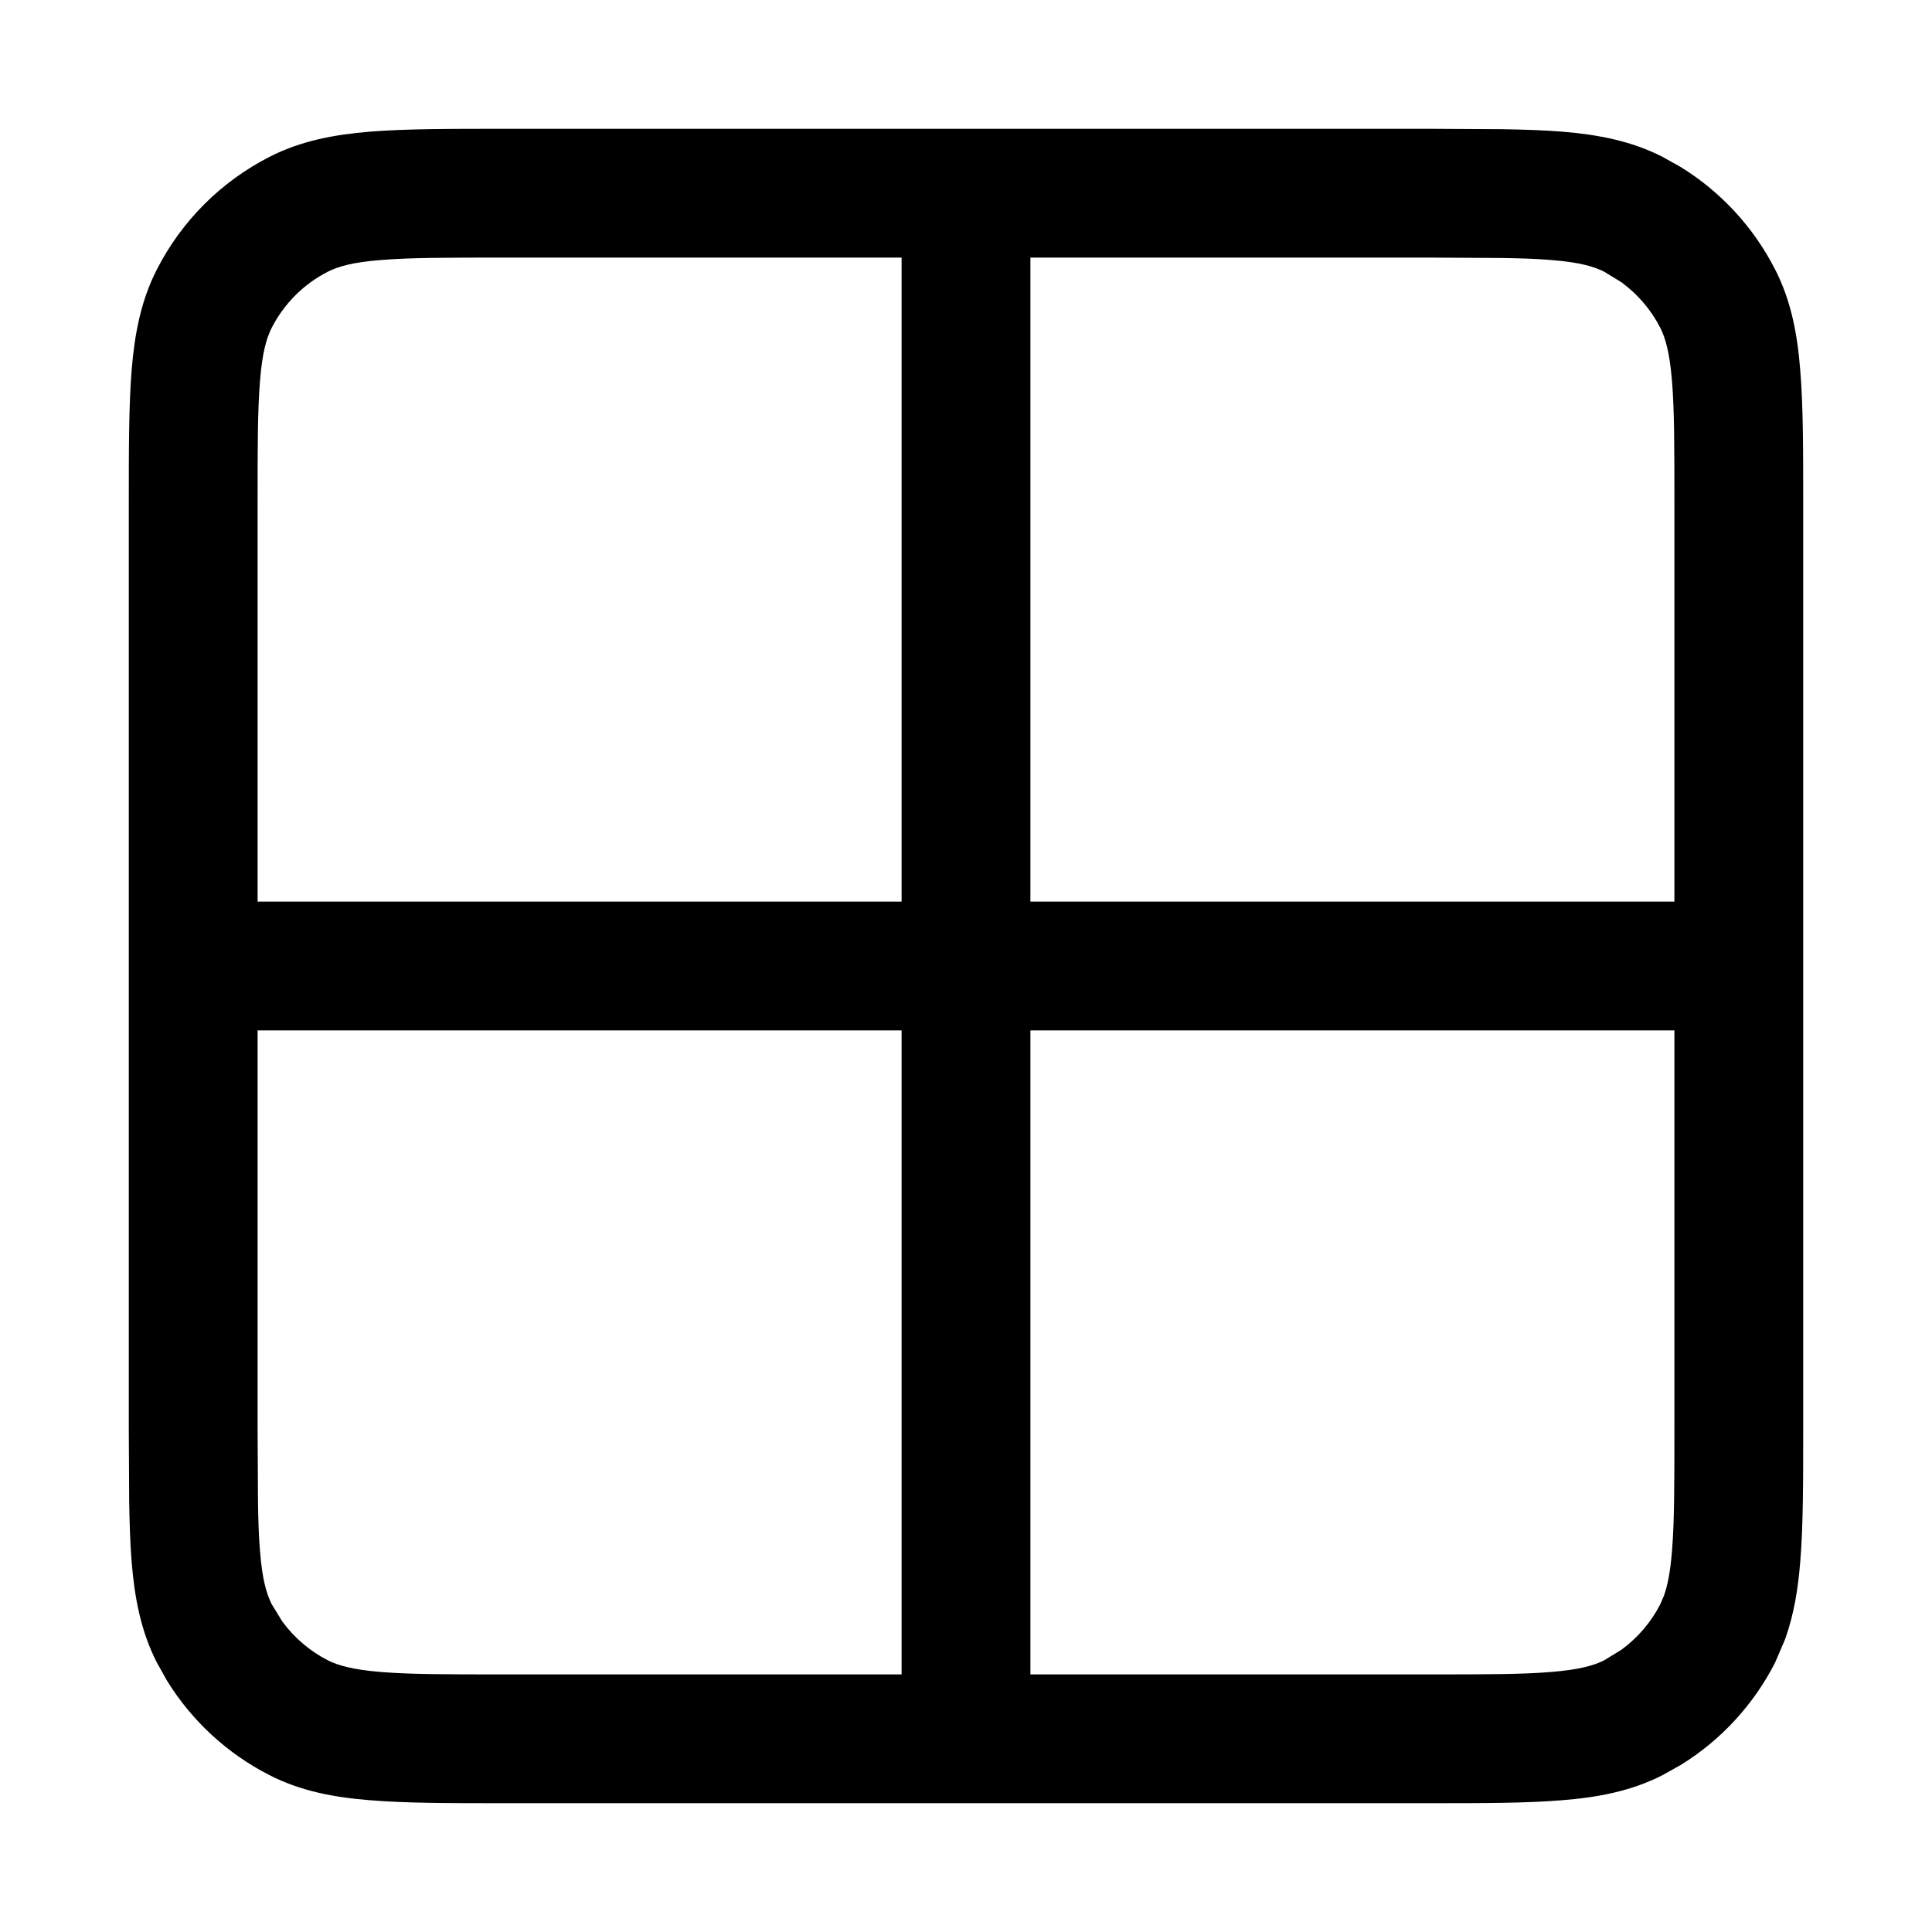 <svg width="15" height="15" viewBox="0 0 15 15" fill="none" xmlns="http://www.w3.org/2000/svg"><path d="M11.664 1.003C11.835 1.006 11.988 1.011 12.126 1.022C12.407 1.045 12.666 1.094 12.908 1.218L13.046 1.295C13.359 1.487 13.614 1.763 13.782 2.092C13.906 2.334 13.955 2.593 13.977 2.874C14 3.149 14 3.489 14 3.9V11.1C14 11.511 14 11.851 13.977 12.126C13.96 12.337 13.928 12.534 13.861 12.723L13.782 12.908C13.614 13.237 13.359 13.513 13.046 13.705L12.908 13.782C12.666 13.906 12.407 13.955 12.126 13.977C11.851 14 11.511 14 11.1 14H3.9C3.489 14 3.149 14 2.874 13.977C2.593 13.955 2.334 13.906 2.092 13.782C1.763 13.614 1.487 13.359 1.295 13.046L1.218 12.908C1.094 12.666 1.045 12.407 1.022 12.126C1.011 11.988 1.006 11.835 1.003 11.664L1 11.1V3.9C1 3.489 1 3.149 1.022 2.874C1.045 2.593 1.094 2.334 1.218 2.092C1.41 1.716 1.716 1.41 2.092 1.218C2.334 1.094 2.593 1.045 2.874 1.022C3.149 1 3.489 1 3.9 1H11.1L11.664 1.003ZM2 8V11.1L2.003 11.648C2.005 11.803 2.009 11.932 2.019 12.045C2.036 12.264 2.07 12.376 2.109 12.454L2.191 12.588C2.284 12.715 2.405 12.819 2.546 12.891C2.624 12.93 2.736 12.963 2.955 12.981C3.18 13 3.472 13 3.9 13H7V8H2ZM8 8V13H11.1C11.528 13 11.82 13 12.045 12.981C12.264 12.963 12.376 12.93 12.454 12.891L12.588 12.809C12.715 12.716 12.819 12.595 12.891 12.454L12.919 12.388C12.946 12.313 12.968 12.209 12.981 12.045C13 11.82 13 11.528 13 11.1V8H8ZM3.9 2C3.472 2 3.18 2 2.955 2.019C2.736 2.036 2.624 2.07 2.546 2.109C2.358 2.205 2.205 2.358 2.109 2.546C2.07 2.624 2.036 2.736 2.019 2.955C2 3.18 2 3.472 2 3.9V7H7V2H3.9ZM8 7H13V3.9C13 3.472 13 3.18 12.981 2.955C12.963 2.736 12.93 2.624 12.891 2.546C12.819 2.405 12.715 2.284 12.588 2.191L12.454 2.109C12.376 2.07 12.264 2.036 12.045 2.019C11.932 2.009 11.803 2.005 11.648 2.003L11.1 2H8V7Z" fill="currentColor"/></svg>
